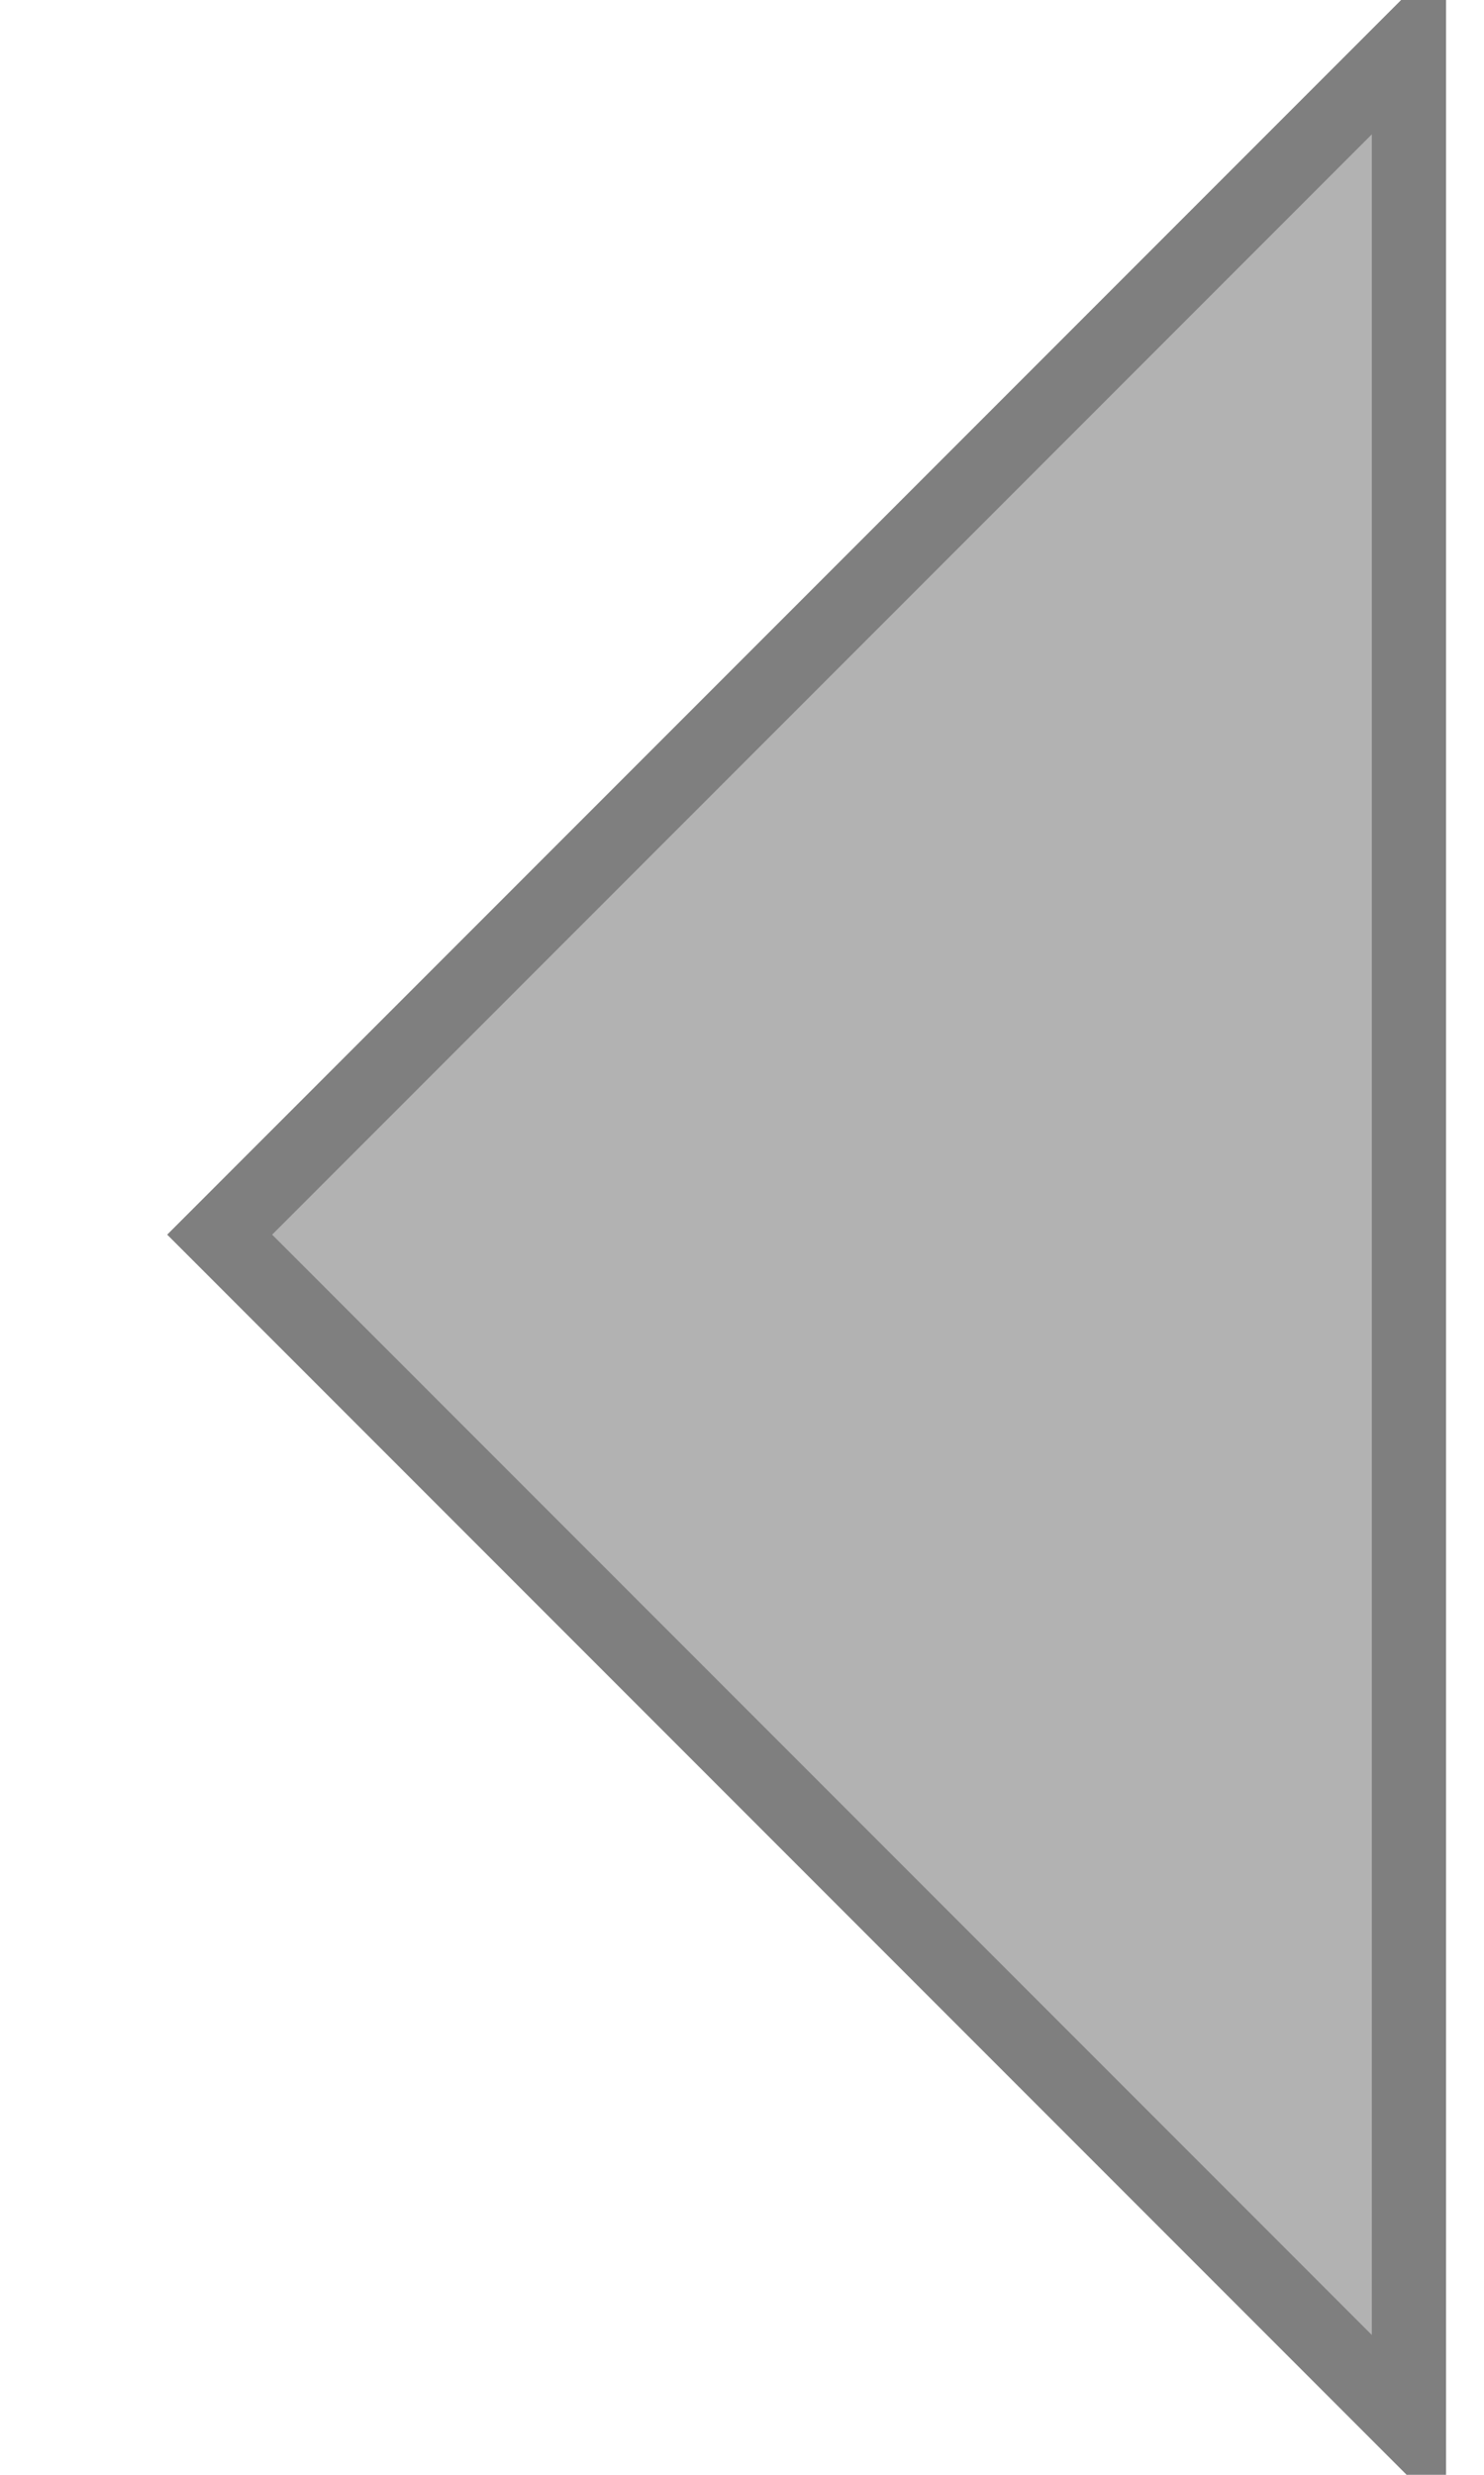 <svg width="30" height="50" xmlns="http://www.w3.org/2000/svg">
 <!-- Created with Method Draw - http://github.com/duopixel/Method-Draw/ -->

 <g>
  <title>background</title>
  <rect x="-1" y="-1" width="32" height="52" id="canvas_background" fill="none"/>
  <g id="canvasGrid" display="none">
   <rect id="svg_2" width="100%" height="100%" x="0" y="0" stroke-width="0" fill="url(#gridpattern)"/>
  </g>
 </g>
 <g>
  <title>Layer 1</title>
  <path fill="#b2b2b2" stroke="#7f7f7f" stroke-width="1.5" d="m11.482,41.945l0,-34l34,34l-34,0z" id="svg_1" transform="rotate(45 28.483,24.945) "/>
 </g>
</svg>